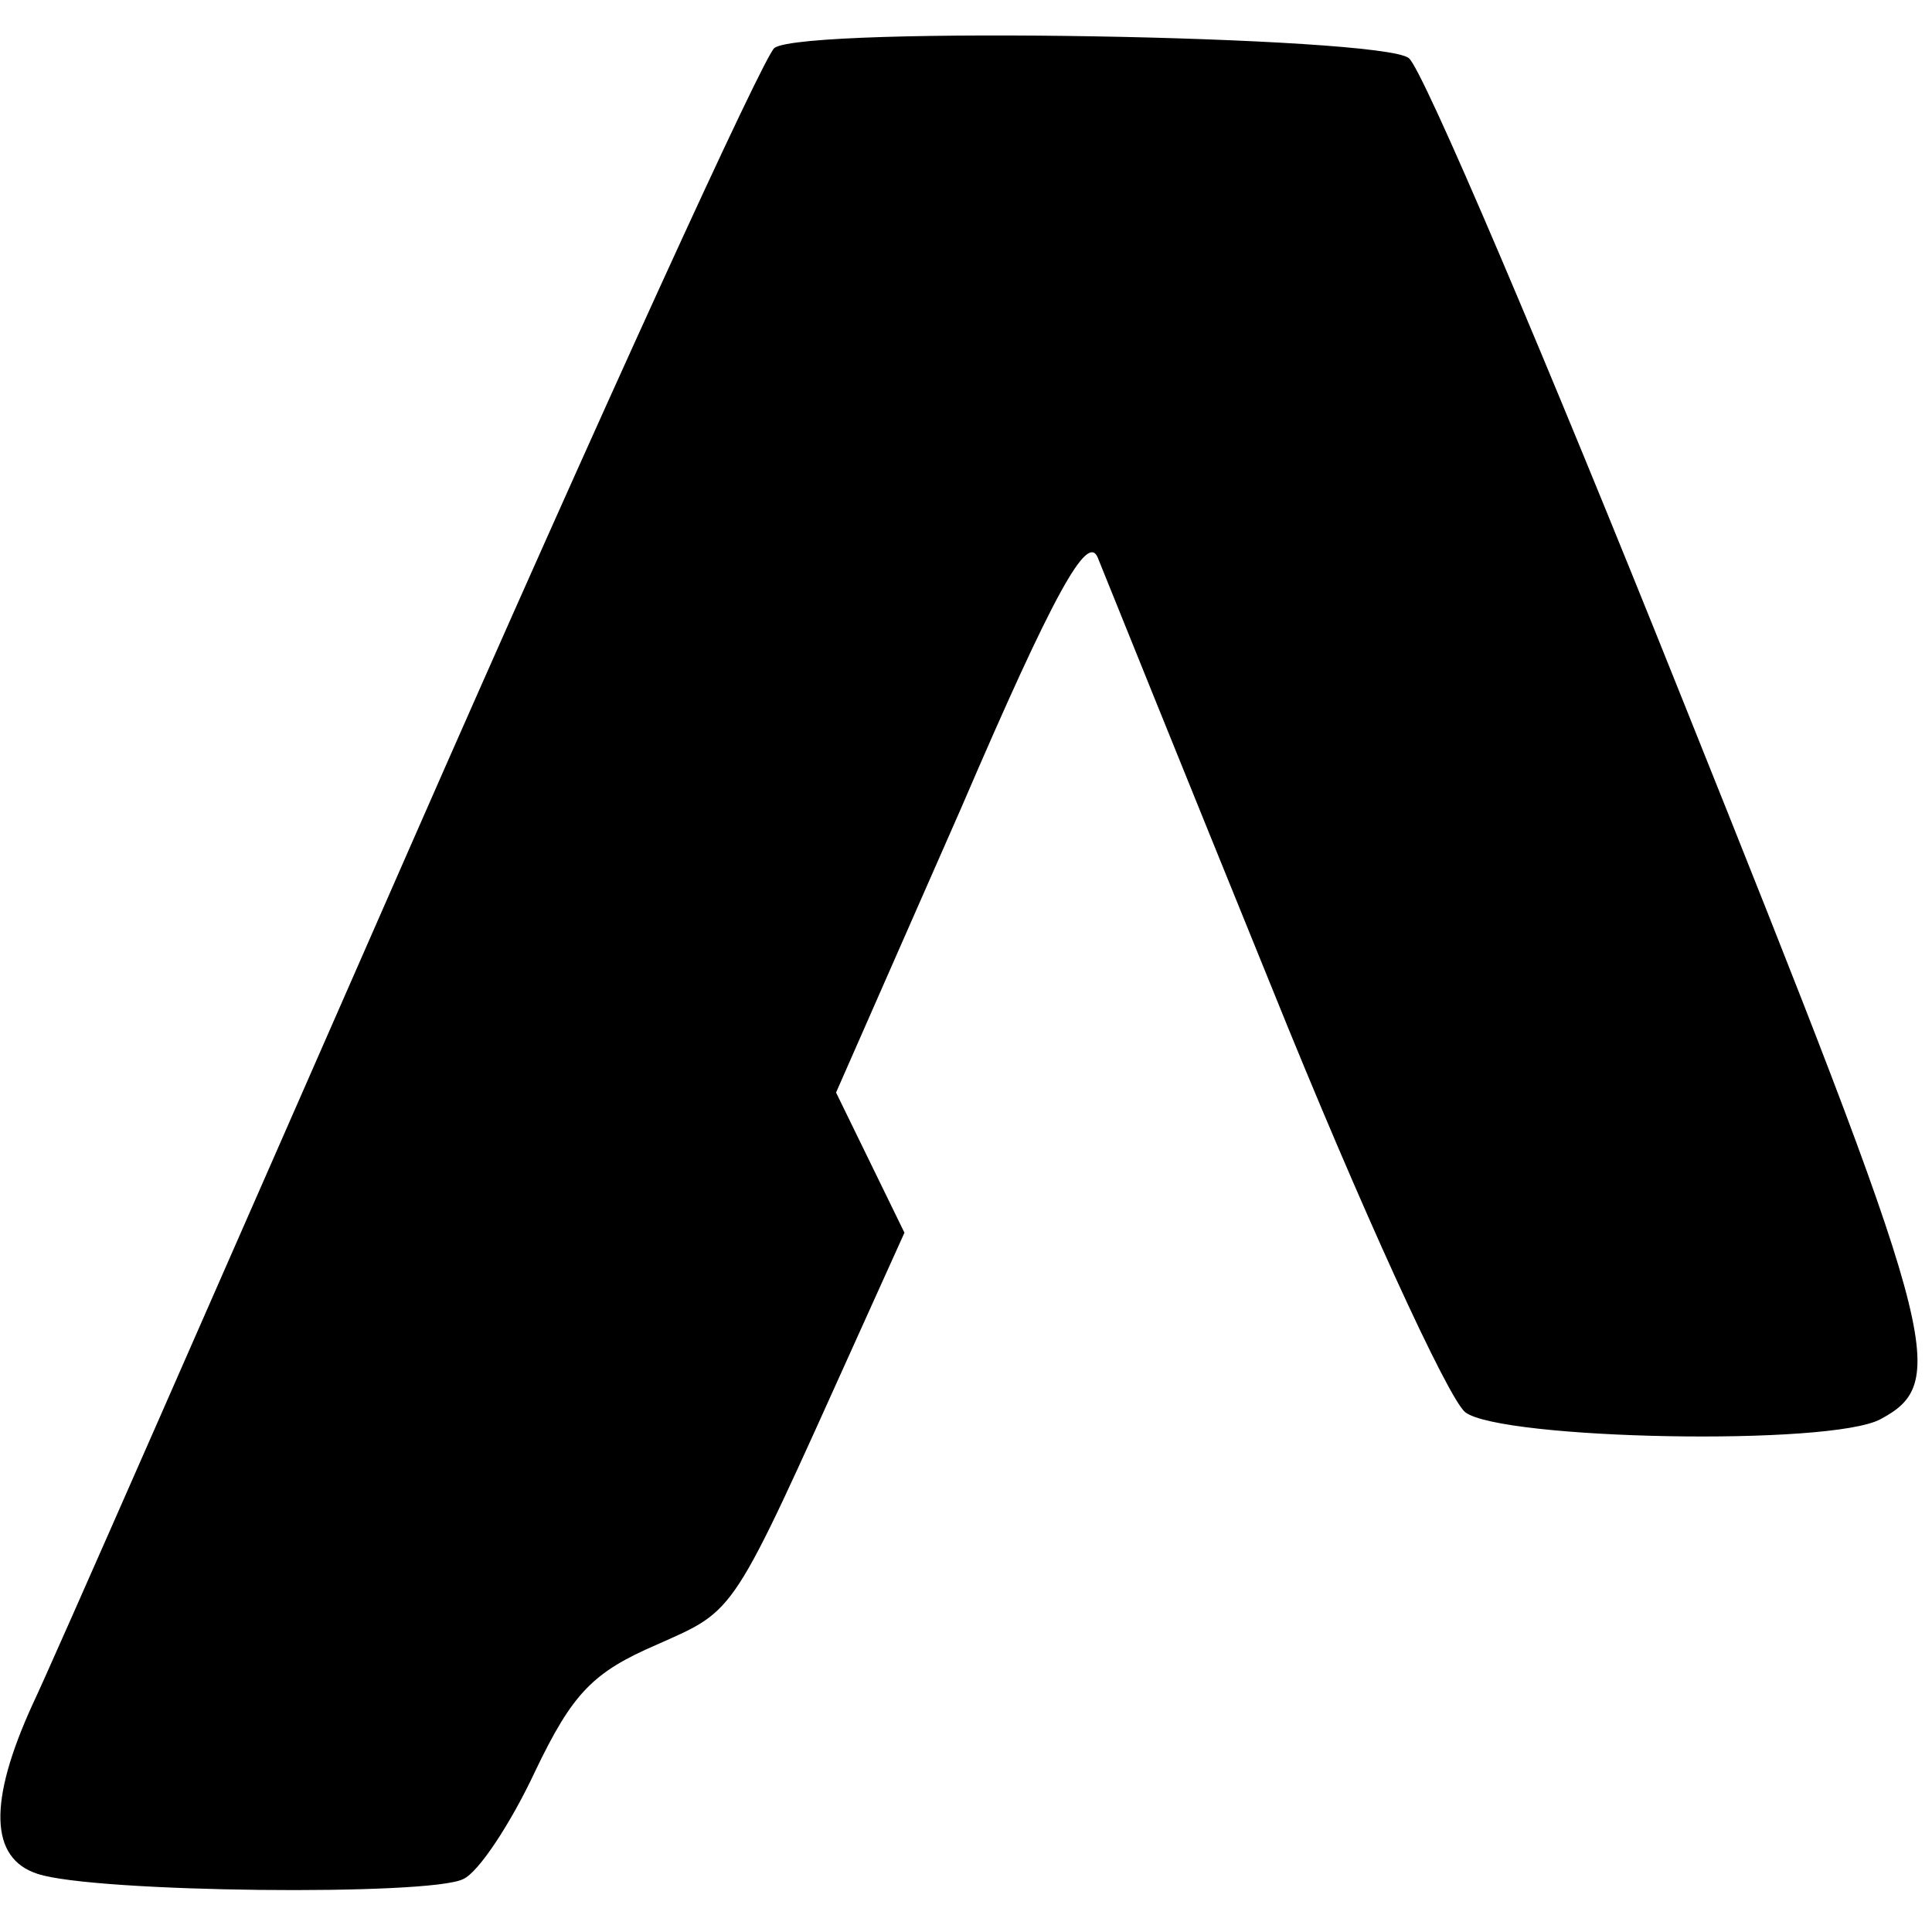 <?xml version="1.0" standalone="no"?>
<!DOCTYPE svg PUBLIC "-//W3C//DTD SVG 20010904//EN"
 "http://www.w3.org/TR/2001/REC-SVG-20010904/DTD/svg10.dtd">
<svg version="1.0" xmlns="http://www.w3.org/2000/svg"
 width="113pt" height="113pt" viewBox="0 0 113 113"
 preserveAspectRatio="xMidYMid meet">
<g transform="translate(0,113) scale(0.1,-0.1)"
fill="#000000" stroke="none">
<path d="M453 1102 c-6 -4 -102 -214 -213 -467 -111 -253 -210 -479 -221 -502
-26 -57 -25 -90 3 -99 33 -11 230 -13 249 -3 9 4 28 33 42 63 22 46 34 58 71
74 47 21 43 15 117 179 l28 62 -20 41 -20 41 73 166 c55 128 74 161 80 147 4
-10 50 -124 102 -252 52 -129 103 -240 113 -248 21 -16 214 -20 243 -4 41 22
34 47 -116 421 -80 200 -152 369 -160 375 -16 13 -352 19 -371 6z"/>
</g>
</svg>
